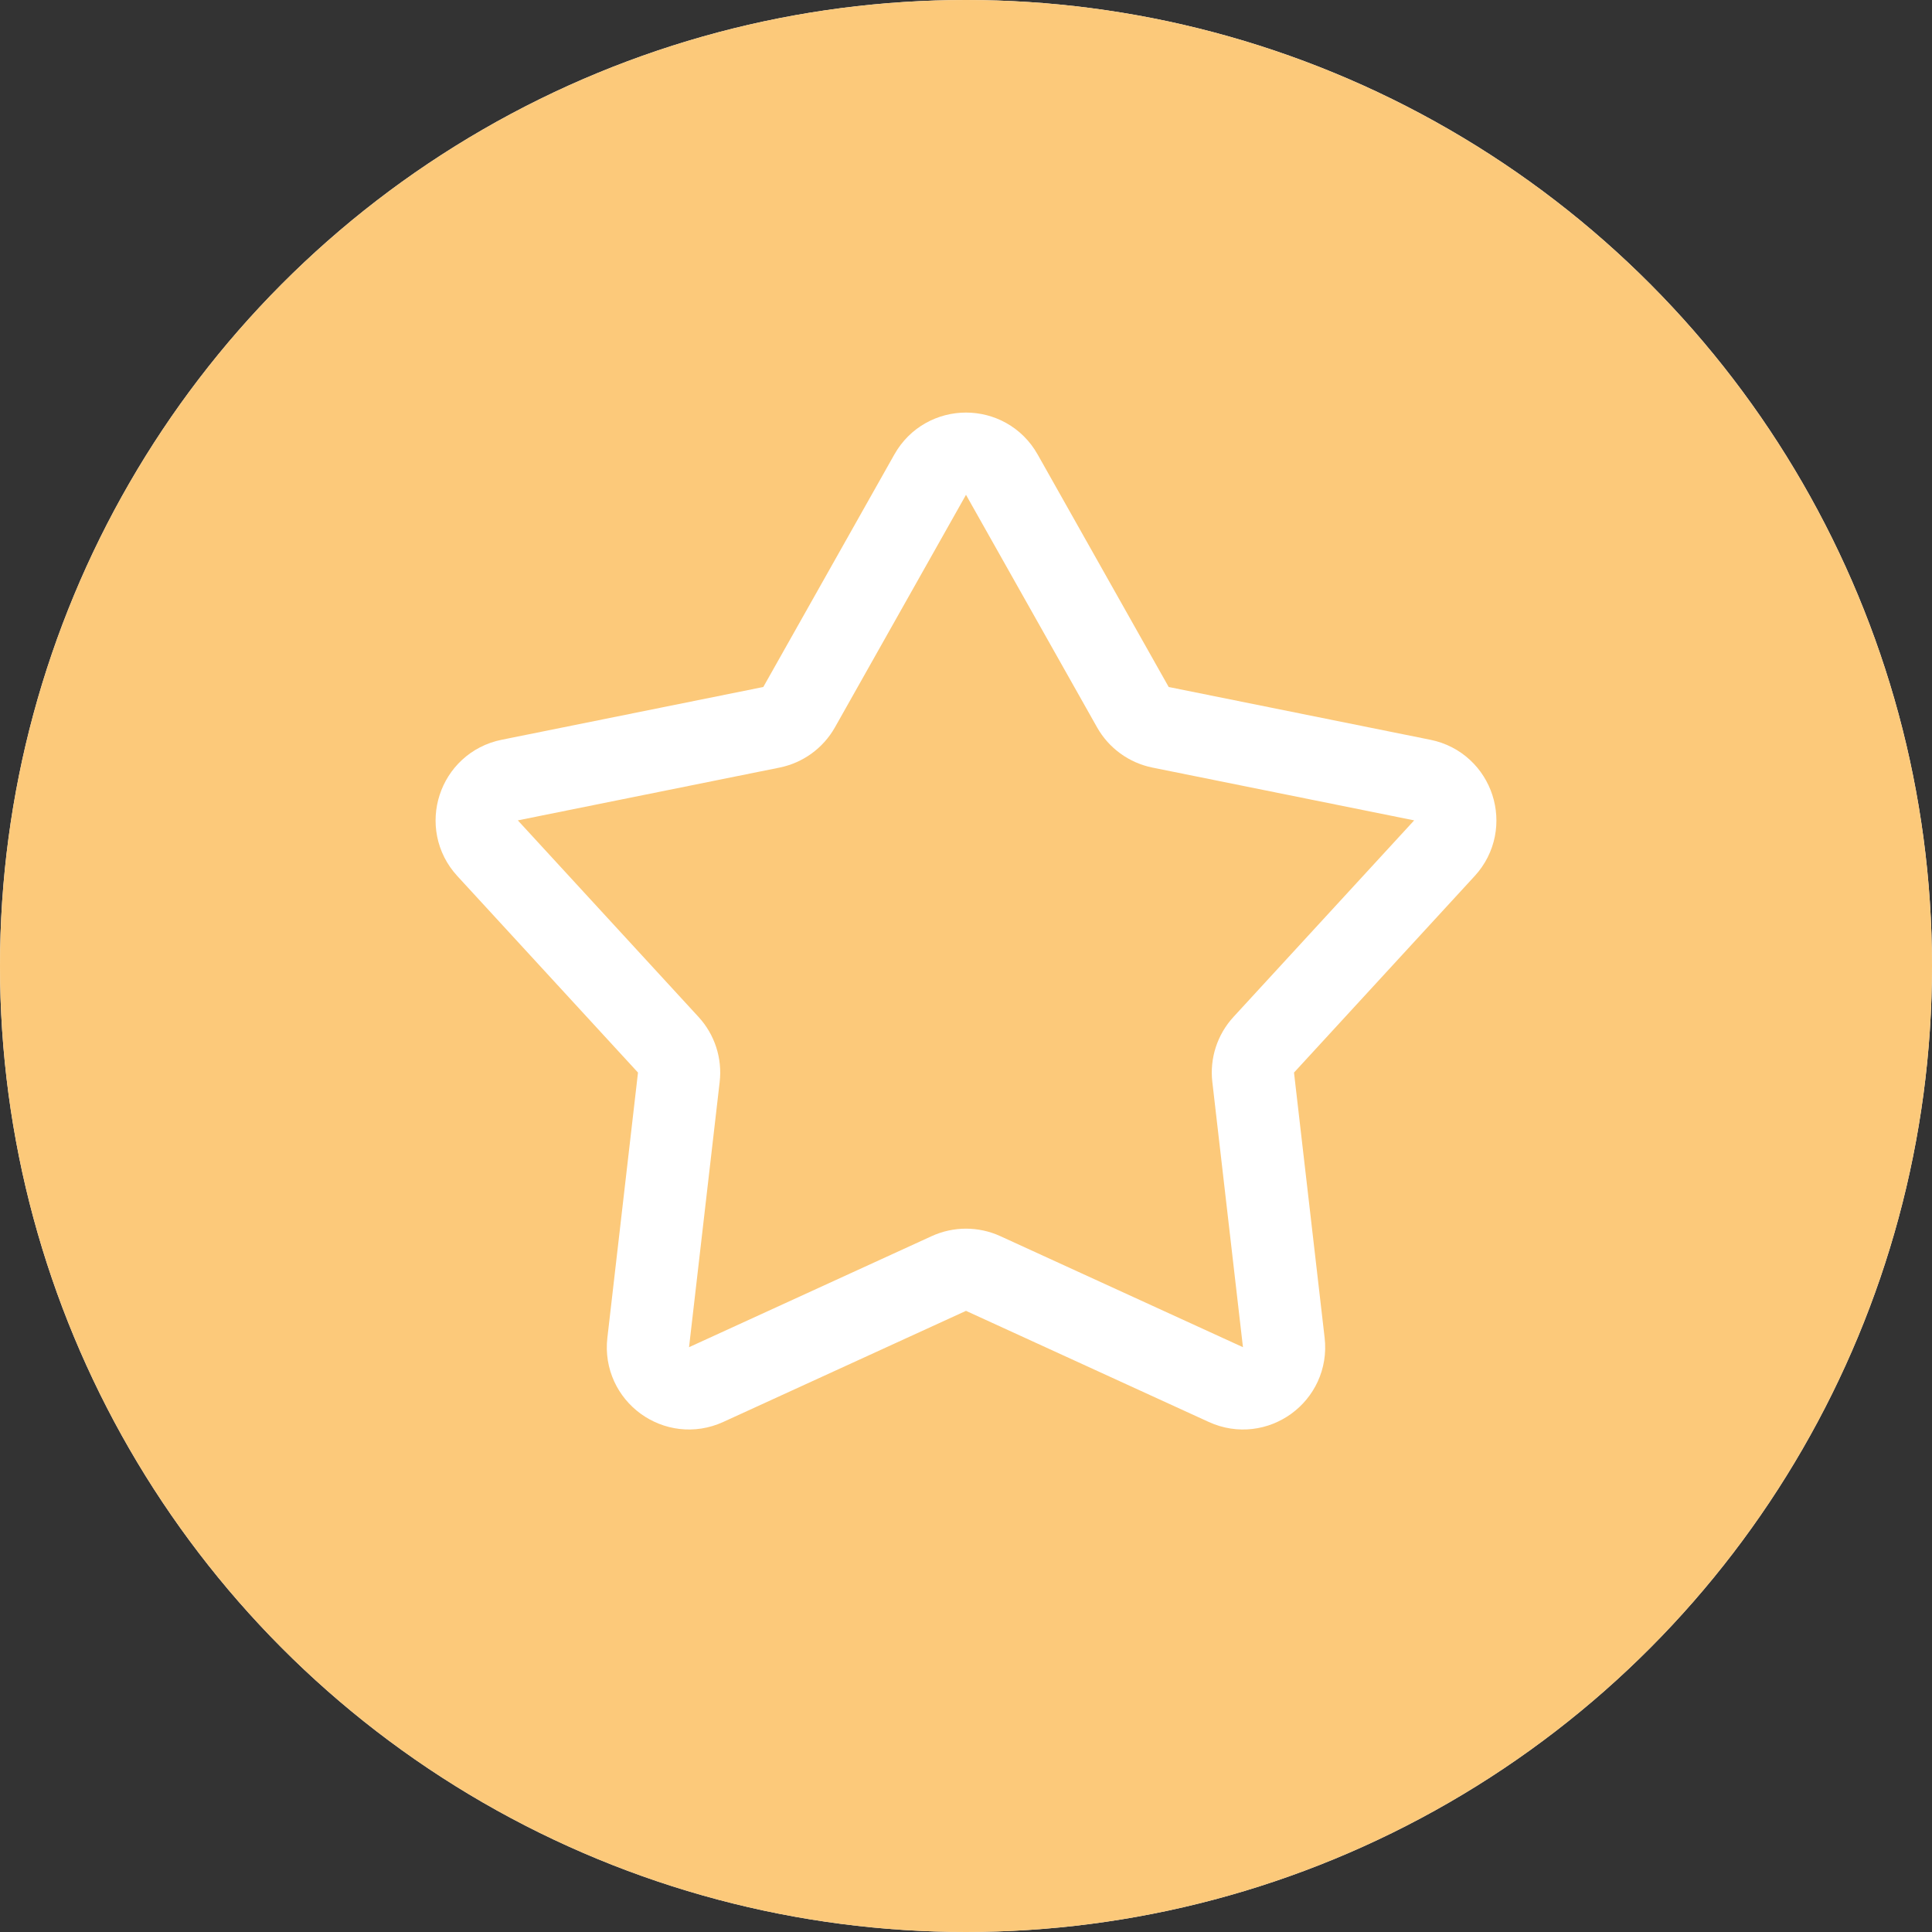 <?xml version="1.0" encoding="UTF-8"?> <svg xmlns="http://www.w3.org/2000/svg" width="47" height="47" viewBox="0 0 47 47" fill="none"><rect x="0" y="0" width="47" height="47" fill="#333333" stroke="none"/> <circle cx="23.5" cy="23.5" r="23.5" fill="url(#paint0_radial_202_82)"></circle> <circle cx="23.5" cy="23.5" r="23.5" fill="#FCC97A"></circle> <path d="M22.629 11.546C23.011 10.867 23.989 10.867 24.371 11.546L27.56 17.204C27.703 17.457 27.949 17.635 28.234 17.693L34.6 18.977C35.364 19.131 35.666 20.061 35.139 20.634L30.743 25.416C30.546 25.63 30.452 25.919 30.486 26.207L31.231 32.659C31.321 33.433 30.53 34.008 29.822 33.683L23.916 30.98C23.652 30.86 23.348 30.86 23.084 30.98L17.178 33.683C16.47 34.008 15.679 33.433 15.769 32.659L16.514 26.207C16.548 25.919 16.454 25.63 16.257 25.416L11.861 20.634C11.334 20.061 11.636 19.131 12.4 18.977L18.766 17.693C19.051 17.635 19.297 17.457 19.44 17.204L22.629 11.546Z" stroke="white" stroke-width="2"></path> <defs> <radialGradient id="paint0_radial_202_82" cx="0" cy="0" r="1" gradientUnits="userSpaceOnUse" gradientTransform="translate(-2.043 41.38) rotate(-34.875) scale(61.648 55.733)"> <stop offset="0.143" stop-color="white"></stop> <stop offset="0.457" stop-color="#F2F2F2"></stop> <stop offset="0.836" stop-color="white"></stop> </radialGradient> </defs> </svg> 